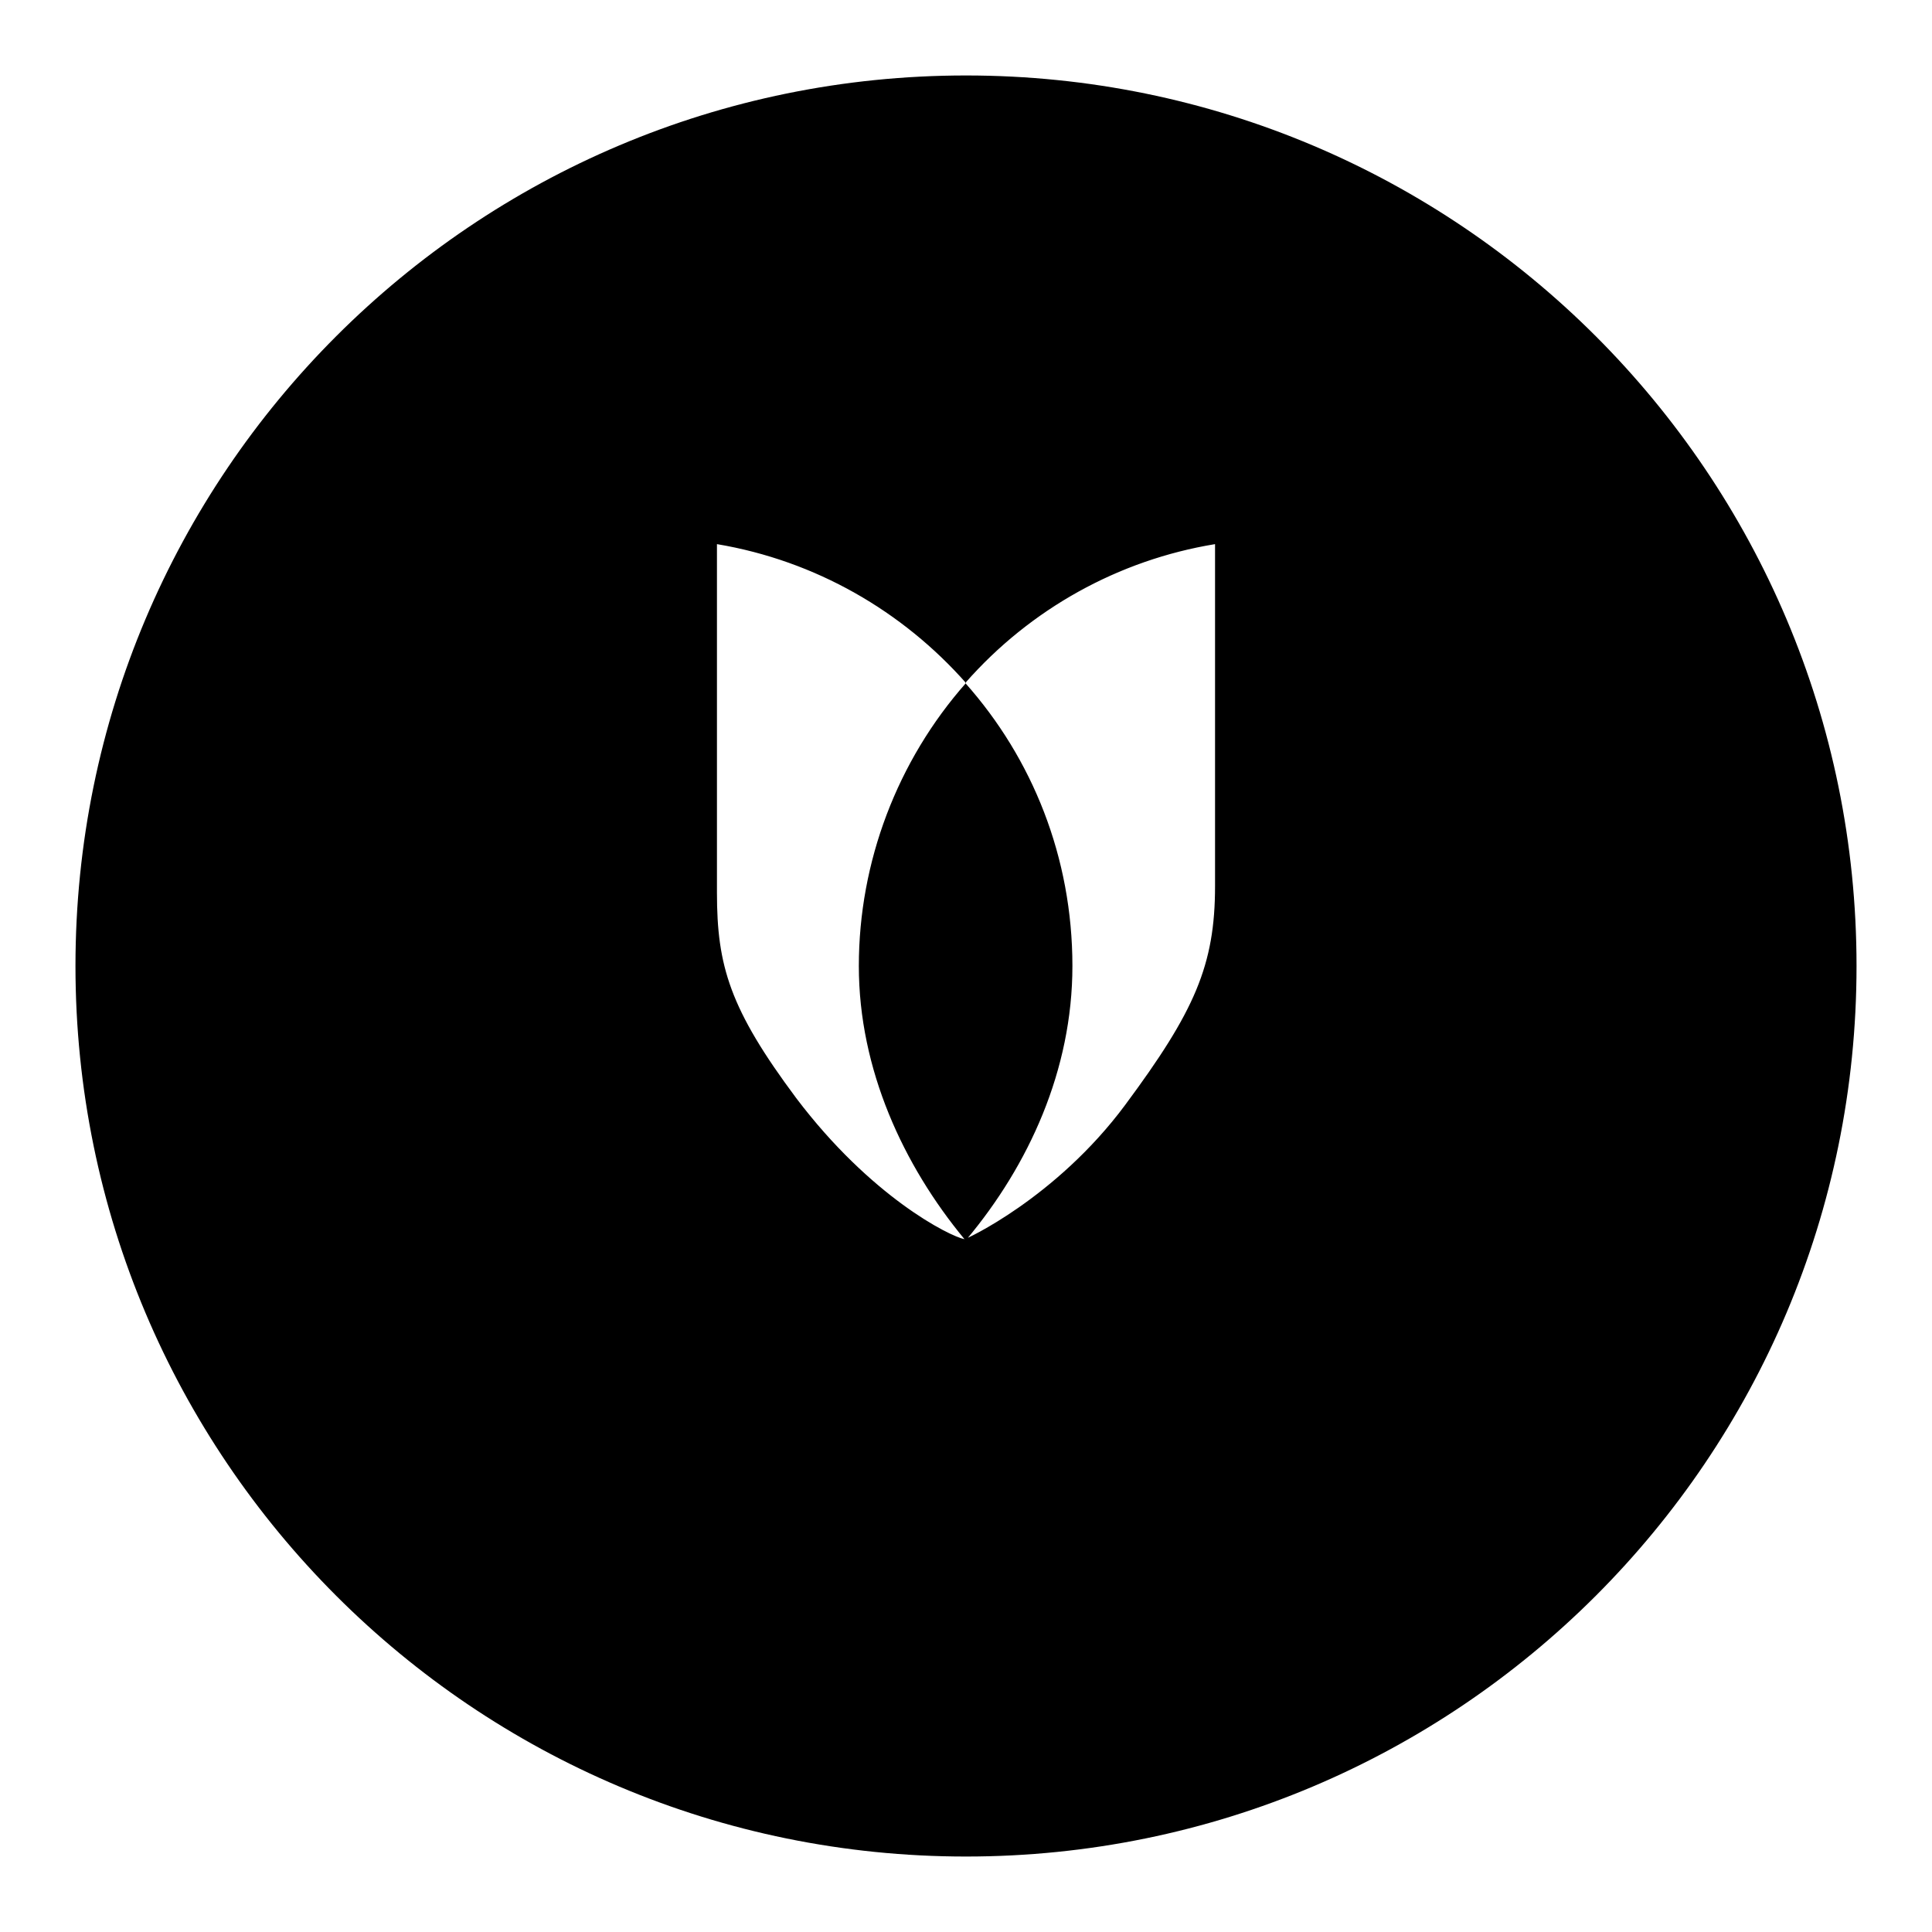 <?xml version="1.0" encoding="utf-8"?>
<!-- Svg Vector Icons : http://www.onlinewebfonts.com/icon -->
<!DOCTYPE svg PUBLIC "-//W3C//DTD SVG 1.1//EN" "http://www.w3.org/Graphics/SVG/1.1/DTD/svg11.dtd">
<svg version="1.1" xmlns="http://www.w3.org/2000/svg" xmlns:xlink="http://www.w3.org/1999/xlink" x="0px" y="0px" viewBox="0 0 256 256" enable-background="new 0 0 256 256" xml:space="preserve">
<g> <path fill="#000000" d="M127.8,164.2c-2-0.4-12.4-5.6-22.3-18.7C96.7,133.7,95,128,95,118.3c0-9.7,0-46.2,0-46.2 c13.1,2.2,24.6,8.9,33,18.4c-9.1,10.3-14.2,23.7-14.2,37.5C113.8,141.7,119.7,154.4,127.8,164.2z M128,246c65.2,0,118-52.8,118-118 S193.2,10,128,10S10,62.8,10,128S62.8,246,128,246z M96.5,163.9c-5.7-7.4-10.9-18.5-10.9-18.5s-4.1,10-10.5,18.5 c-6.2,8.3-14.5,15-14.2,15.1c7.7,3.7,16.1,5.7,24.7,5.6c8.9,0,17.3-2.1,24.8-5.7C110.6,178.8,102.1,171.3,96.5,163.9z M42,164.3 c0.1,0.1,13.1-5.4,22.3-17.8c9.2-12.4,11.9-18.5,11.9-29c0-10.5,0-45.3,0-45.3C49.3,76.6,28.9,99.9,28.9,128 C28.9,141.8,33.8,154.5,42,164.3L42,164.3z M181.4,163.9c-5.7-7.4-10.9-18.5-10.9-18.5s-4.1,10-10.5,18.5 c-6.2,8.3-14.5,15-14.2,15.1c7.7,3.7,16.1,5.7,24.7,5.6c8.9,0,17.3-2.1,24.8-5.7C195.6,178.8,187.1,171.3,181.4,163.9L181.4,163.9z  M190.4,145.5c10.8,14.4,23.2,19.2,23.6,18.8c8.5-10.2,13.1-23,13.1-36.2c0-28.1-20.4-51.4-47.2-55.9c0,0,0,36.5,0,46.2 C179.9,128,181.6,133.7,190.4,145.5L190.4,145.5z M127.8,164.2c0.2,0,0.3,0,0.3,0c8.2-9.8,14-22.4,14-36.2 c0-14.4-5.3-27.5-14.2-37.5c8.6-9.8,20.3-16.3,33.1-18.4c0,0,0,34.8,0,45.3c0,10.5-2.7,16.6-11.9,29c-9.2,12.4-21.3,17.9-21.3,17.8 C127.9,164.3,127.8,164.2,127.8,164.2z"/></g>
</svg>
